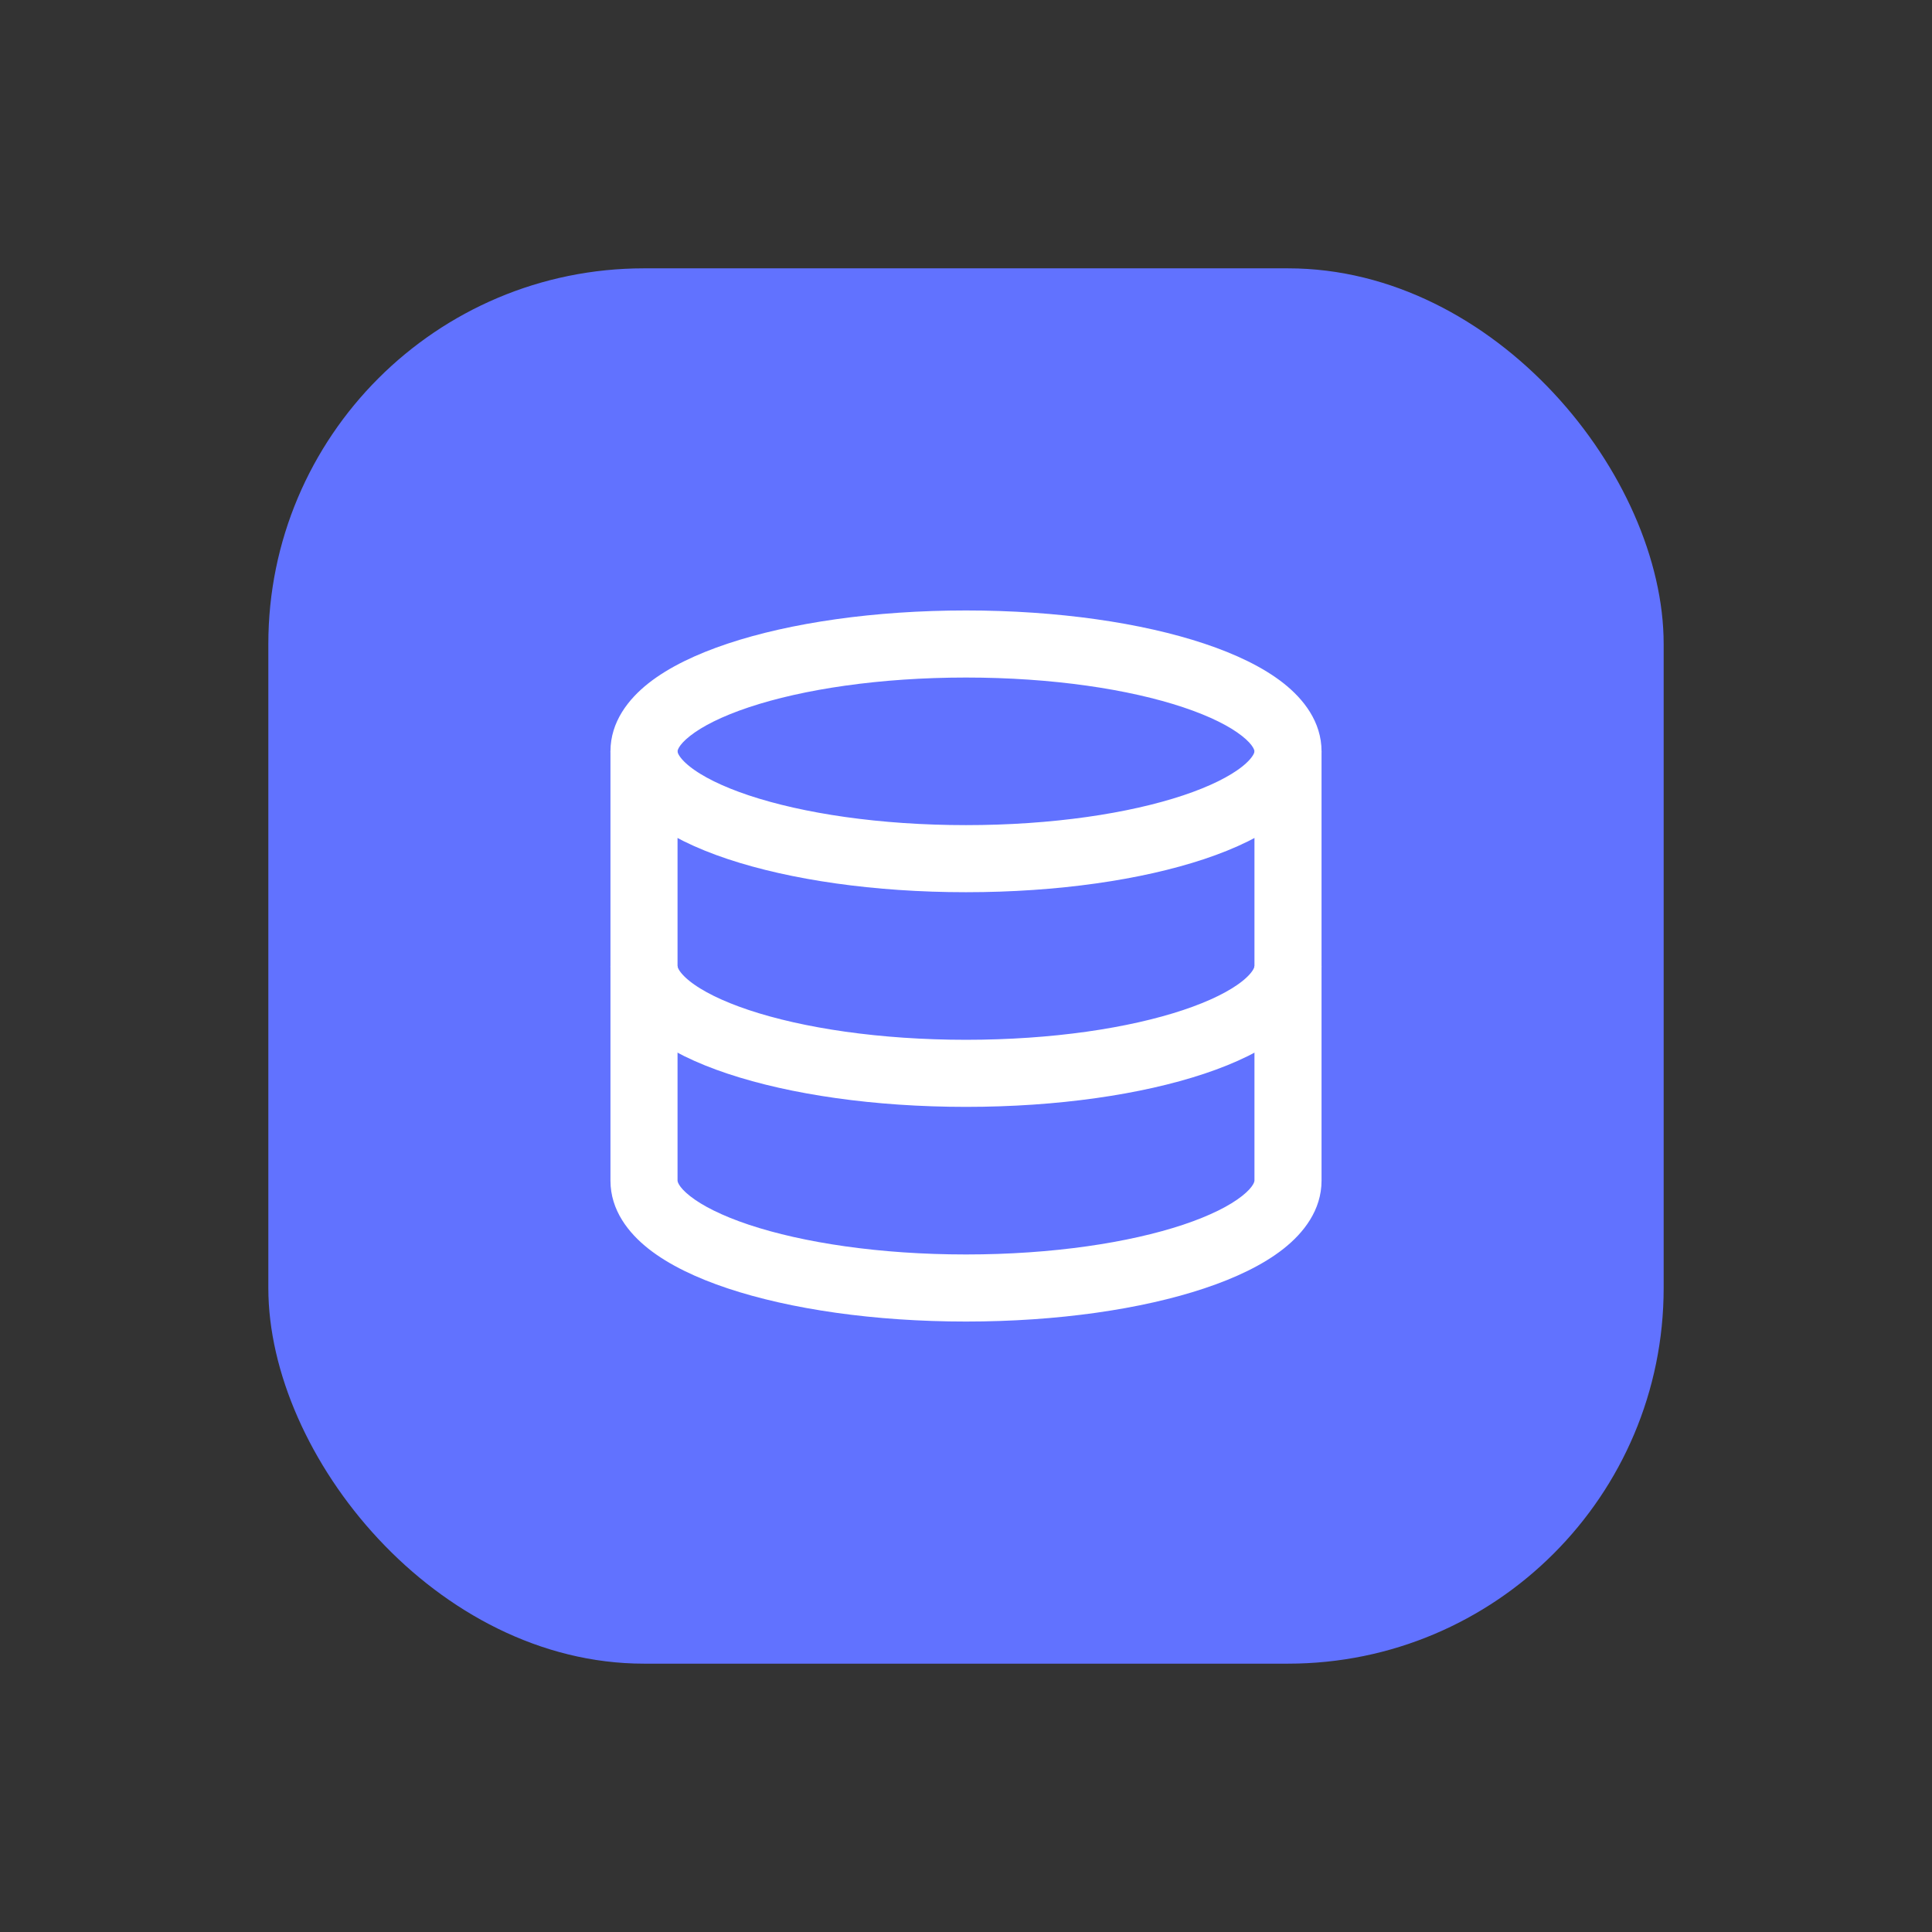 <svg width="72" height="72" viewBox="0 0 72 72" fill="none" xmlns="http://www.w3.org/2000/svg">
<rect x="0" y="0" width="72" height="72" fill="#333333" stroke="none"/>
<rect x="10" y="10" width="52" height="52" rx="14" fill="#6172FF"/>
<path d="M36 24V25.25C39.217 25.25 42.077 25.686 44.09 26.357C45.103 26.695 45.833 27.07 46.283 27.425C46.748 27.791 46.75 27.995 46.75 28H48H49.25C49.25 26.901 48.58 26.052 47.831 25.461C47.067 24.859 46.039 24.372 44.881 23.986C42.55 23.209 39.411 22.75 36 22.75V24ZM48 28H46.75V44H48H49.25V28H48ZM48 44H46.75C46.75 44.005 46.748 44.209 46.283 44.575C45.833 44.93 45.103 45.305 44.09 45.643C42.077 46.313 39.217 46.75 36 46.75V48V49.25C39.411 49.25 42.55 48.791 44.881 48.014C46.039 47.628 47.067 47.141 47.831 46.539C48.58 45.948 49.25 45.099 49.25 44H48ZM36 48V46.75C32.783 46.75 29.923 46.313 27.91 45.643C26.897 45.305 26.167 44.93 25.717 44.575C25.252 44.209 25.25 44.005 25.25 44H24H22.75C22.75 45.099 23.42 45.948 24.169 46.539C24.933 47.141 25.961 47.628 27.119 48.014C29.45 48.791 32.589 49.25 36 49.25V48ZM24 44H25.25V28H24H22.75V44H24ZM24 28H25.25C25.25 27.995 25.252 27.791 25.717 27.425C26.167 27.07 26.897 26.695 27.91 26.357C29.923 25.686 32.783 25.25 36 25.25V24V22.75C32.589 22.75 29.45 23.209 27.119 23.986C25.961 24.372 24.933 24.859 24.169 25.461C23.42 26.052 22.75 26.901 22.75 28H24Z" fill="white"/>
<path d="M48 36C48 38.209 42.627 40 36 40C29.373 40 24 38.209 24 36" stroke="white" stroke-width="2.5"/>
<path d="M48 28C48 30.209 42.627 32 36 32C29.373 32 24 30.209 24 28" stroke="white" stroke-width="2.5"/>
</svg>
